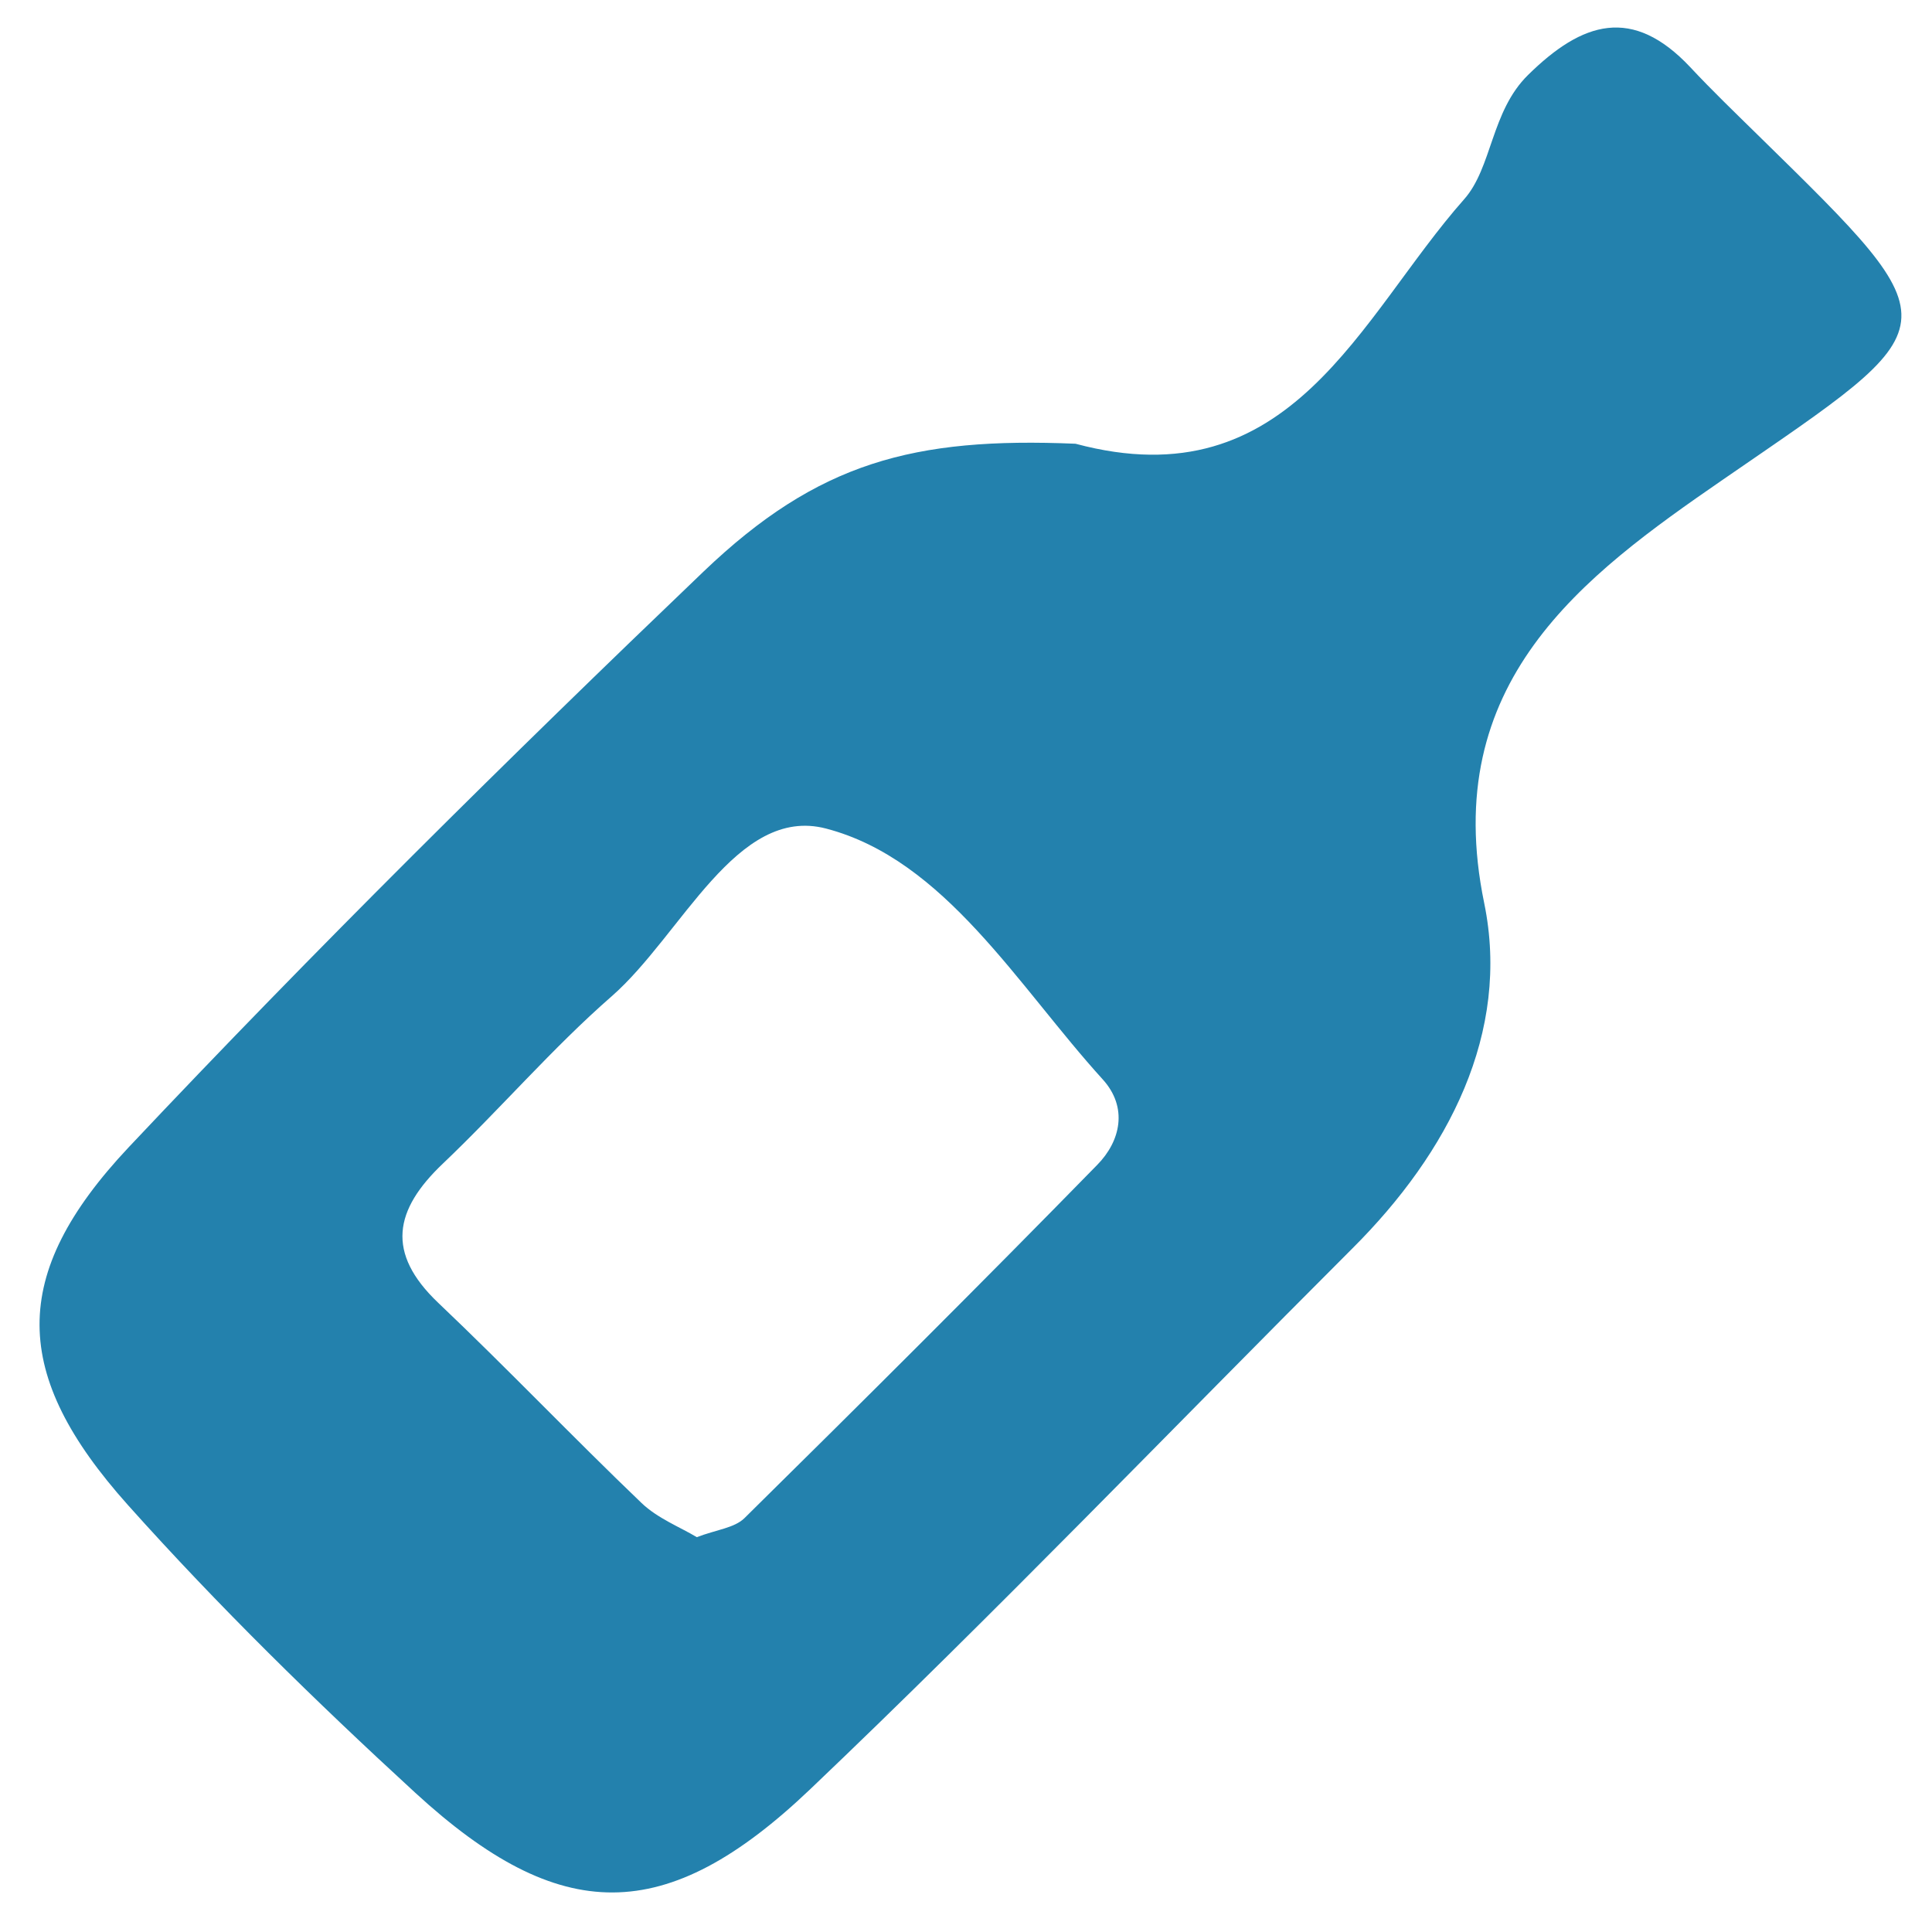 <svg xmlns="http://www.w3.org/2000/svg" xmlns:xlink="http://www.w3.org/1999/xlink" id="Layer_1" x="0px" y="0px" width="90.5px" height="90.5px" viewBox="0 0 90.5 90.5" xml:space="preserve"><path display="none" fill-rule="evenodd" clip-rule="evenodd" fill="#2080AD" d="M45.515,83.018 c-4.57-0.007-9.142,0.064-13.71-0.022c-8.188-0.152-8.575-0.515-8.697-9.045c-0.113-7.919-0.028-15.849-0.05-23.77 c-0.003-1.828,0.063-3.668-0.139-5.477c-0.279-2.545-1.533-3.978-4.299-2.855c-1.691,0.688-3.343,1.477-4.991,2.265 c-2.277,1.087-4.109,0.734-5.417-1.541c-0.454-0.791-0.958-1.559-1.353-2.38c-7.926-16.537-8.914-13.077,6.49-20.981 c1.896-0.972,3.944-1.683,5.739-2.81c5.411-3.393,10.06-4.443,16.507-0.664c7.012,4.108,15.396,3.245,22.594-1.424 c2.527-1.642,4.529-2.391,7.439-0.841c6.715,3.579,13.571,6.909,20.454,10.156c3.645,1.718,4.132,4,2.163,7.288 c-1.094,1.822-1.956,3.789-2.91,5.692c-4.058,8.071-4.091,8.183-13.156,5.312c-3.378-1.067-4.593,0.159-4.608,3.263 c-0.048,9.446,0.026,18.893-0.037,28.343c-0.06,8.876-0.557,9.364-9.228,9.487C54.044,83.075,49.778,83.023,45.515,83.018z"></path><g display="none">	<path display="inline" fill-rule="evenodd" clip-rule="evenodd" fill="#2781AB" d="M88.793,22.572  c-0.089-9.081-2.059-11.061-11.064-11.114c-21.738-0.124-43.477-0.132-65.214-0.013C3.529,11.494,1.987,13.014,1.907,21.679  c-0.14,15.486-0.14,30.973-0.021,46.457c0.071,9.032,1.849,10.7,11.256,10.81c10.539,0.125,21.079,0.028,31.616,0.028  c0,0.011,0,0.019,0,0.026c10.87,0,21.742,0.091,32.609-0.026c8.918-0.097,11.293-2.254,11.402-10.933  C88.958,52.886,88.945,37.728,88.793,22.572z M75.98,71.551c-10.211-0.105-20.419-0.035-30.632-0.035c0,0.009,0,0.02,0,0.033  c-9.879,0-19.766-0.198-29.64,0.082c-4.947,0.143-7.171-1.162-7.045-6.6c0.313-13.5,0.229-27.017,0.063-40.524  c-0.061-4.746,1.871-6.297,6.48-6.262c20.087,0.147,40.178,0.121,60.269-0.015c4.179-0.031,5.908,1.39,5.864,5.695  c-0.144,14.167-0.109,28.335,0.011,42.503C81.381,70.331,79.625,71.588,75.98,71.551z"></path>	<path display="inline" fill-rule="evenodd" clip-rule="evenodd" fill="#2F87AE" d="M32.983,64.591  c-3.622,0-7.257,0.204-10.863-0.045c-5.431-0.382-7.527-3.862-5.267-8.709c2.042-4.385,5.924-6.418,10.48-5.708  c3.974,0.62,7.669,0.908,11.653-0.045c3.833-0.915,7.185,1.035,9.474,4.067c3.569,4.731,1.219,9.985-4.619,10.432  c-3.6,0.276-7.237,0.052-10.859,0.052C32.983,64.621,32.983,64.604,32.983,64.591z"></path>	<path display="inline" fill-rule="evenodd" clip-rule="evenodd" fill="#2B85AC" d="M32.979,25.804  c5.07-0.088,9.322,4.073,9.459,9.259c0.139,5.225-3.792,9.709-8.783,10.022c-5.152,0.324-10.087-4.517-10.054-9.869  C23.635,30.111,27.834,25.897,32.979,25.804z"></path>	<path display="inline" fill-rule="evenodd" clip-rule="evenodd" fill="#58A0B5" d="M64.189,35.907  c-2.291-0.119-4.587-0.19-6.873-0.38c-1.543-0.128-2.397-1.319-2.366-2.64c0.028-1.307,0.929-2.569,2.435-2.605  c4.59-0.111,9.18-0.17,13.765-0.04c1.792,0.052,3.03,1.194,2.765,3.205c-0.205,1.566-1.481,2.13-2.833,2.198  c-2.292,0.115-4.59,0.032-6.885,0.032C64.192,35.754,64.192,35.832,64.189,35.907z"></path>	<path display="inline" fill-rule="evenodd" clip-rule="evenodd" fill="#4B97B1" d="M64.49,45.682  c-3.054-1.202-8.801,1.868-8.813-3.009c-0.012-4.783,5.67-2.693,8.798-2.696c3.131-0.006,8.812-2.071,8.812,2.688  C73.287,47.566,67.536,44.472,64.49,45.682z"></path>	<path display="inline" fill-rule="evenodd" clip-rule="evenodd" fill="#4E94B6" d="M64.361,55.701  c-3.058-1.685-8.764,1.797-8.669-3.646c0.073-4.249,5.316-2.603,8.103-2.321c3.32,0.341,9.413-2.792,9.413,2.91  C73.208,57.391,67.212,53.945,64.361,55.701z"></path></g><path display="none" fill-rule="evenodd" clip-rule="evenodd" fill="#2381AD" d="M83.07,34.197c0.054-4.318-1.706-5.751-5.892-6.056 c-8.988-0.659-8.972-0.871-11.31-10.237C63.219,7.271,54.663,0.777,43.848,1.181C33.079,1.586,24.406,8.554,23.345,19.552 c-0.636,6.623-2.241,9.745-9.171,8.668c-5.958-0.927-7.697,2.035-7.563,7.667C6.908,48.178,6.58,60.484,6.794,72.779 c0.186,10.696,4.951,15.336,15.895,15.669c7.071,0.218,14.154,0.041,21.231,0.036c8.196-0.005,16.408,0.305,24.581-0.09 c8.775-0.424,14.145-5.458,14.4-13.952C83.301,61.038,82.905,47.611,83.07,34.197z M28.158,43.117 c-2.047,0.039-3.317-1.534-3.411-3.611c-0.116-2.591,1.215-4.305,3.855-4.282c2.058,0.018,3.284,1.408,3.476,4.219 C32.122,41.459,30.667,43.065,28.158,43.117z M50.509,28.256c-1.854-0.082-3.716-0.015-5.571-0.015c0,0.02,0,0.034,0,0.051 c-0.375,0-0.76,0.065-1.114-0.008c-3.312-0.702-8.087,2.153-9.574-2.927c-1.364-4.675,0.483-9.09,4.628-11.623 c4.013-2.457,8.509-2.577,12.514,0.547c2.45,1.912,3.758,4.571,4.258,7.606C56.314,25.893,55.149,28.466,50.509,28.256z  M60.428,43.207c-2.359-0.442-3.877-2.337-3.304-4.873c0.422-1.869,1.858-3.213,4.018-3.063c2.599,0.182,3.94,1.667,3.975,4.207 C64.482,42.024,62.937,43.677,60.428,43.207z"></path><path fill-rule="evenodd" clip-rule="evenodd" fill="#2381AD" d="M82.341,6.323c-1.068-1.048-2.145-2.084-3.164-3.175 c-2.704-2.878-5.053-2.145-7.601,0.366c-1.738,1.707-1.676,4.339-2.992,5.82c-4.892,5.525-8.078,14.164-18.204,11.452 c-7.58-0.319-12.071,0.869-17.424,5.987C23.776,35.559,14.734,44.499,6.029,53.74c-5.633,5.988-5.491,10.657-0.041,16.755 c4.231,4.731,8.786,9.189,13.465,13.484c6.777,6.223,11.731,6.287,18.512-0.179c8.655-8.243,16.94-16.881,25.395-25.331 c4.494-4.482,7.409-10.105,6.164-16.165c-2.131-10.34,4.613-15.31,11.181-19.836C91.417,15.085,91.699,15.496,82.341,6.323z  M51.397,54.566c-5.448,5.572-10.973,11.072-16.524,16.547c-0.475,0.465-1.321,0.542-2.232,0.892 c-0.782-0.47-1.837-0.88-2.588-1.599c-3.22-3.083-6.298-6.314-9.529-9.382c-2.456-2.339-2.059-4.35,0.221-6.517 c2.692-2.56,5.121-5.405,7.912-7.842c3.28-2.874,5.844-8.947,10.034-7.854c5.563,1.45,8.986,7.372,12.963,11.75 C52.843,51.871,52.497,53.447,51.397,54.566z"></path><g></g><g></g><g></g><g></g><g></g><g></g></svg>